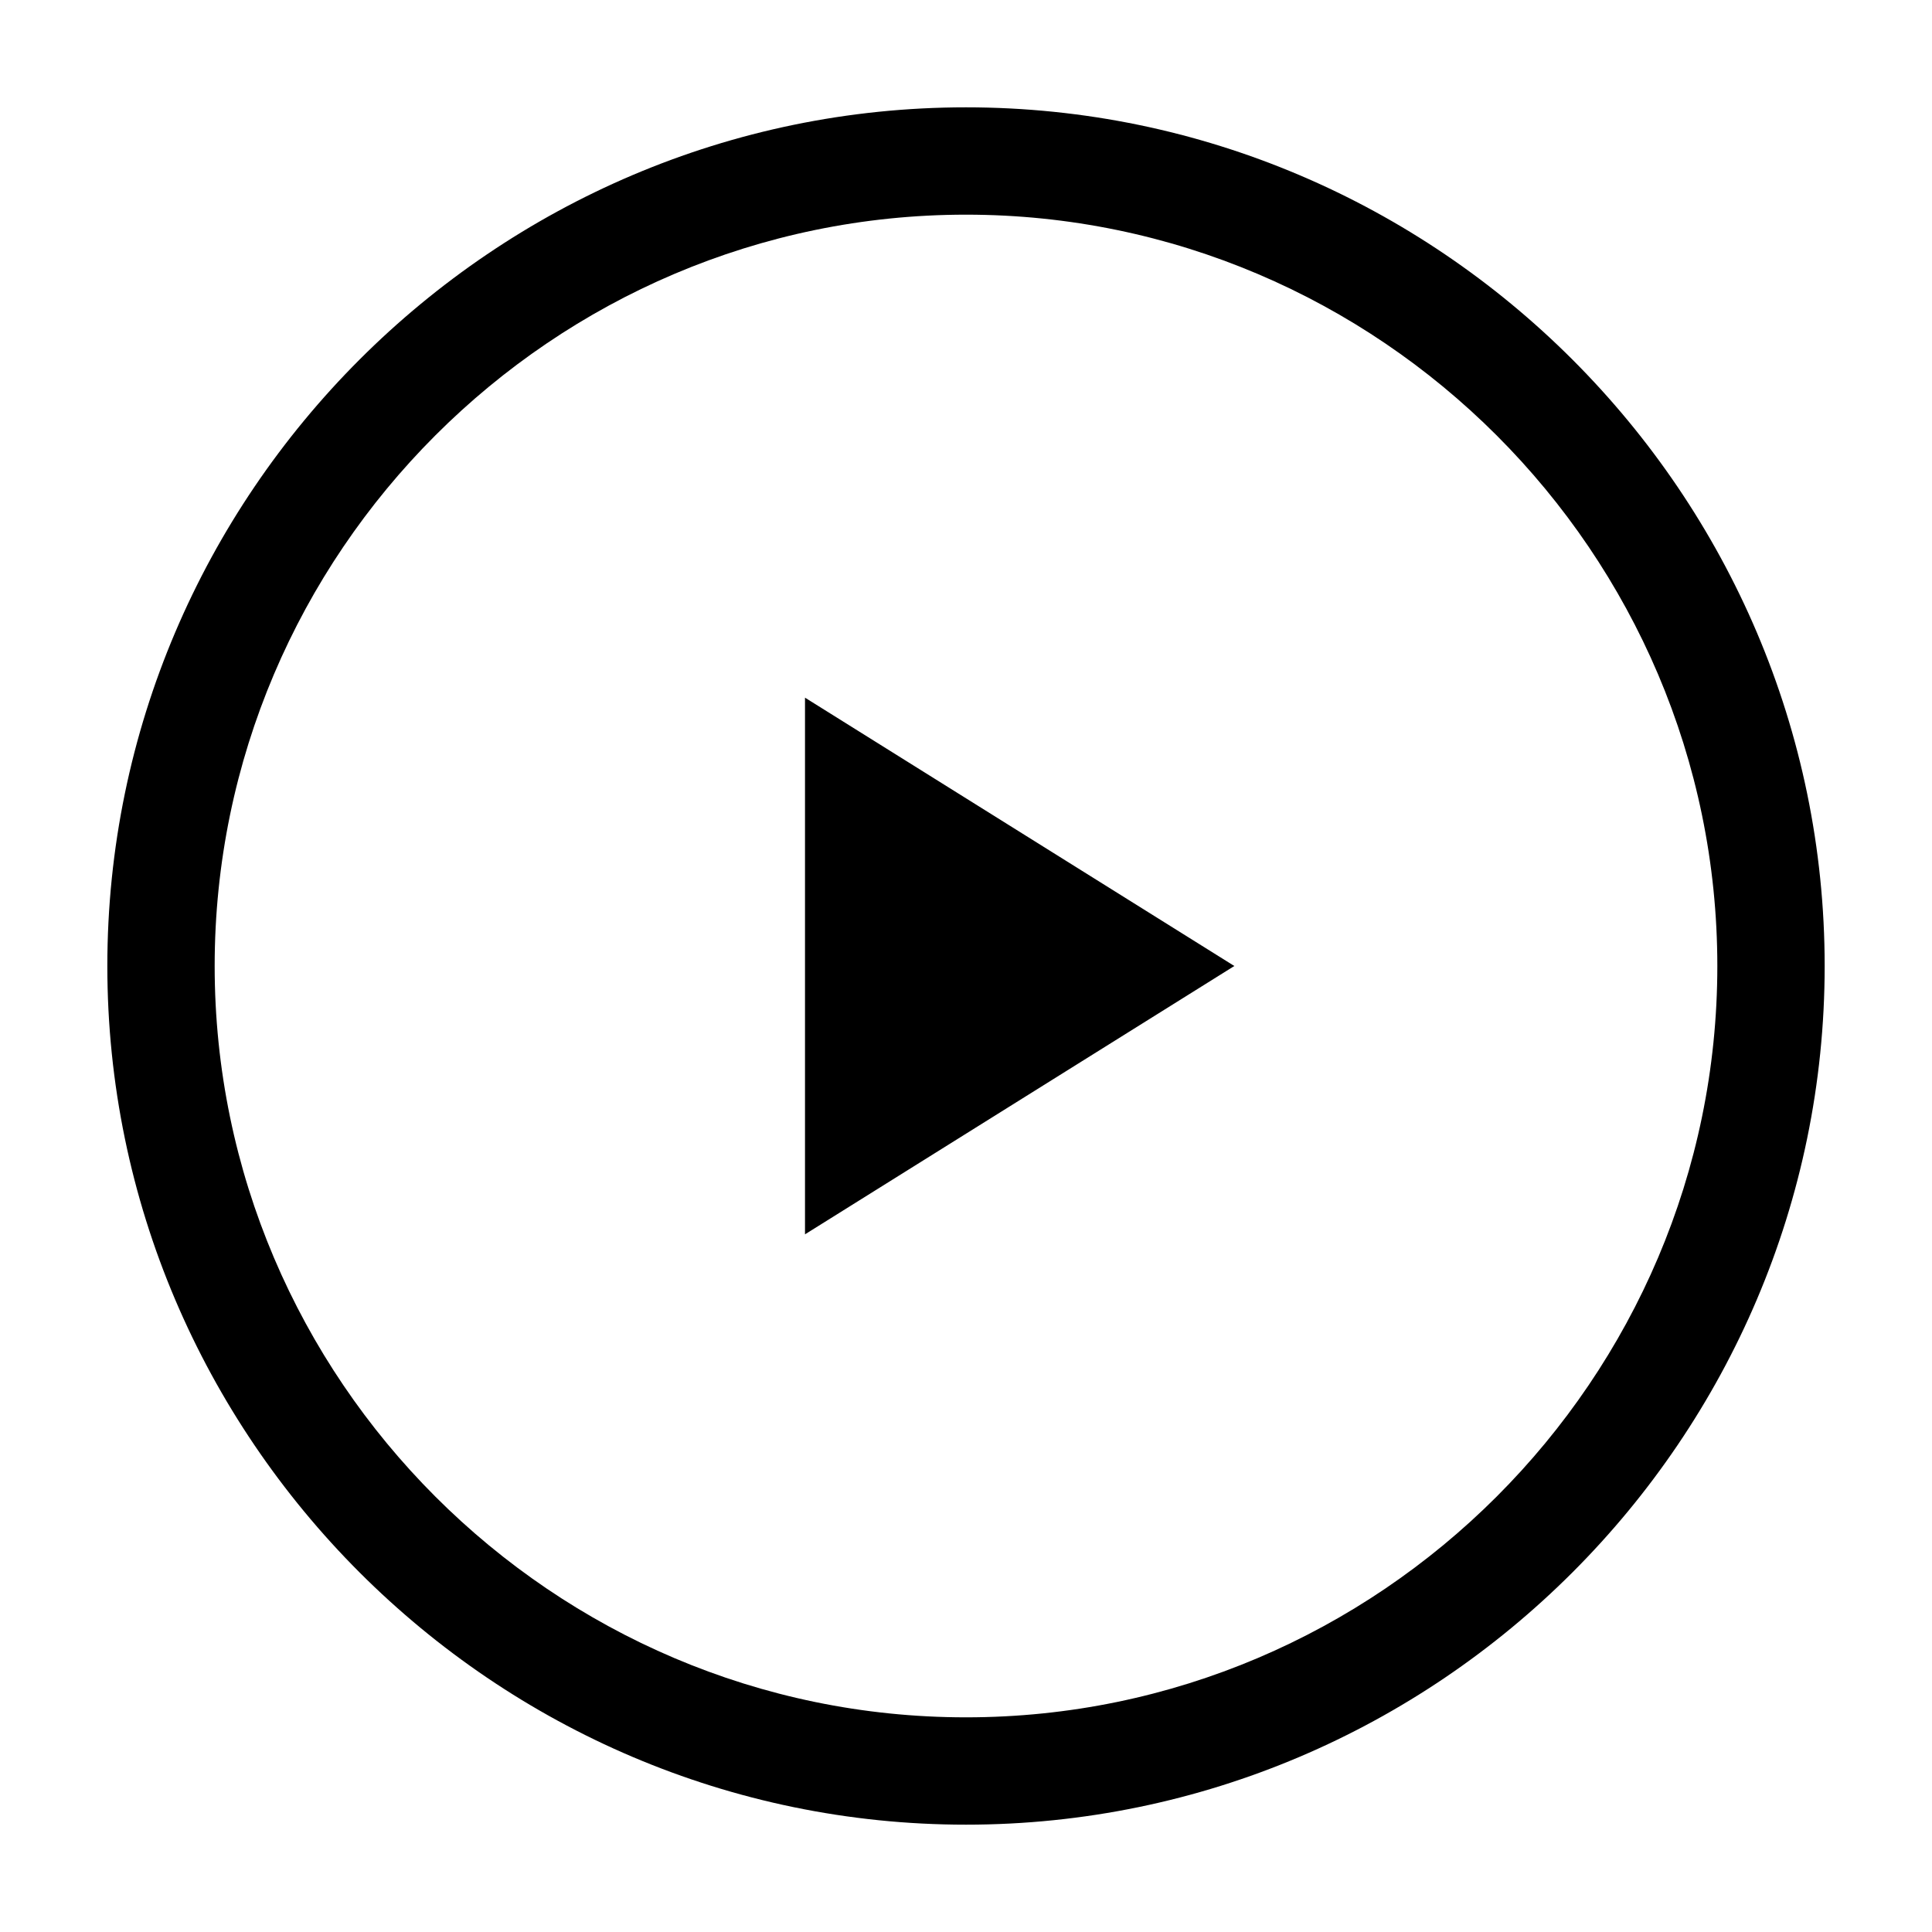 <?xml version="1.0" encoding="utf-8"?>
<!-- Generator: Adobe Illustrator 24.3.0, SVG Export Plug-In . SVG Version: 6.00 Build 0)  -->
<svg version="1.1" id="Icon" xmlns="http://www.w3.org/2000/svg" xmlns:xlink="http://www.w3.org/1999/xlink" x="0px" y="0px"
	 viewBox="0 0 36 36" style="enable-background:new 0 0 36 36;" xml:space="preserve">
<path d="M18,2C9.2,2,2,9.2,2,18s7.2,16,16,16s16-7.2,16-16S26.8,2,18,2z M18,32c-7.7,0-14-6.3-14-14c0-7.7,6.3-14,14-14
	c7.7,0,14,6.3,14,14C32,25.7,25.7,32,18,32z M15,13l8,5l-8,5V13z"/>
</svg>
